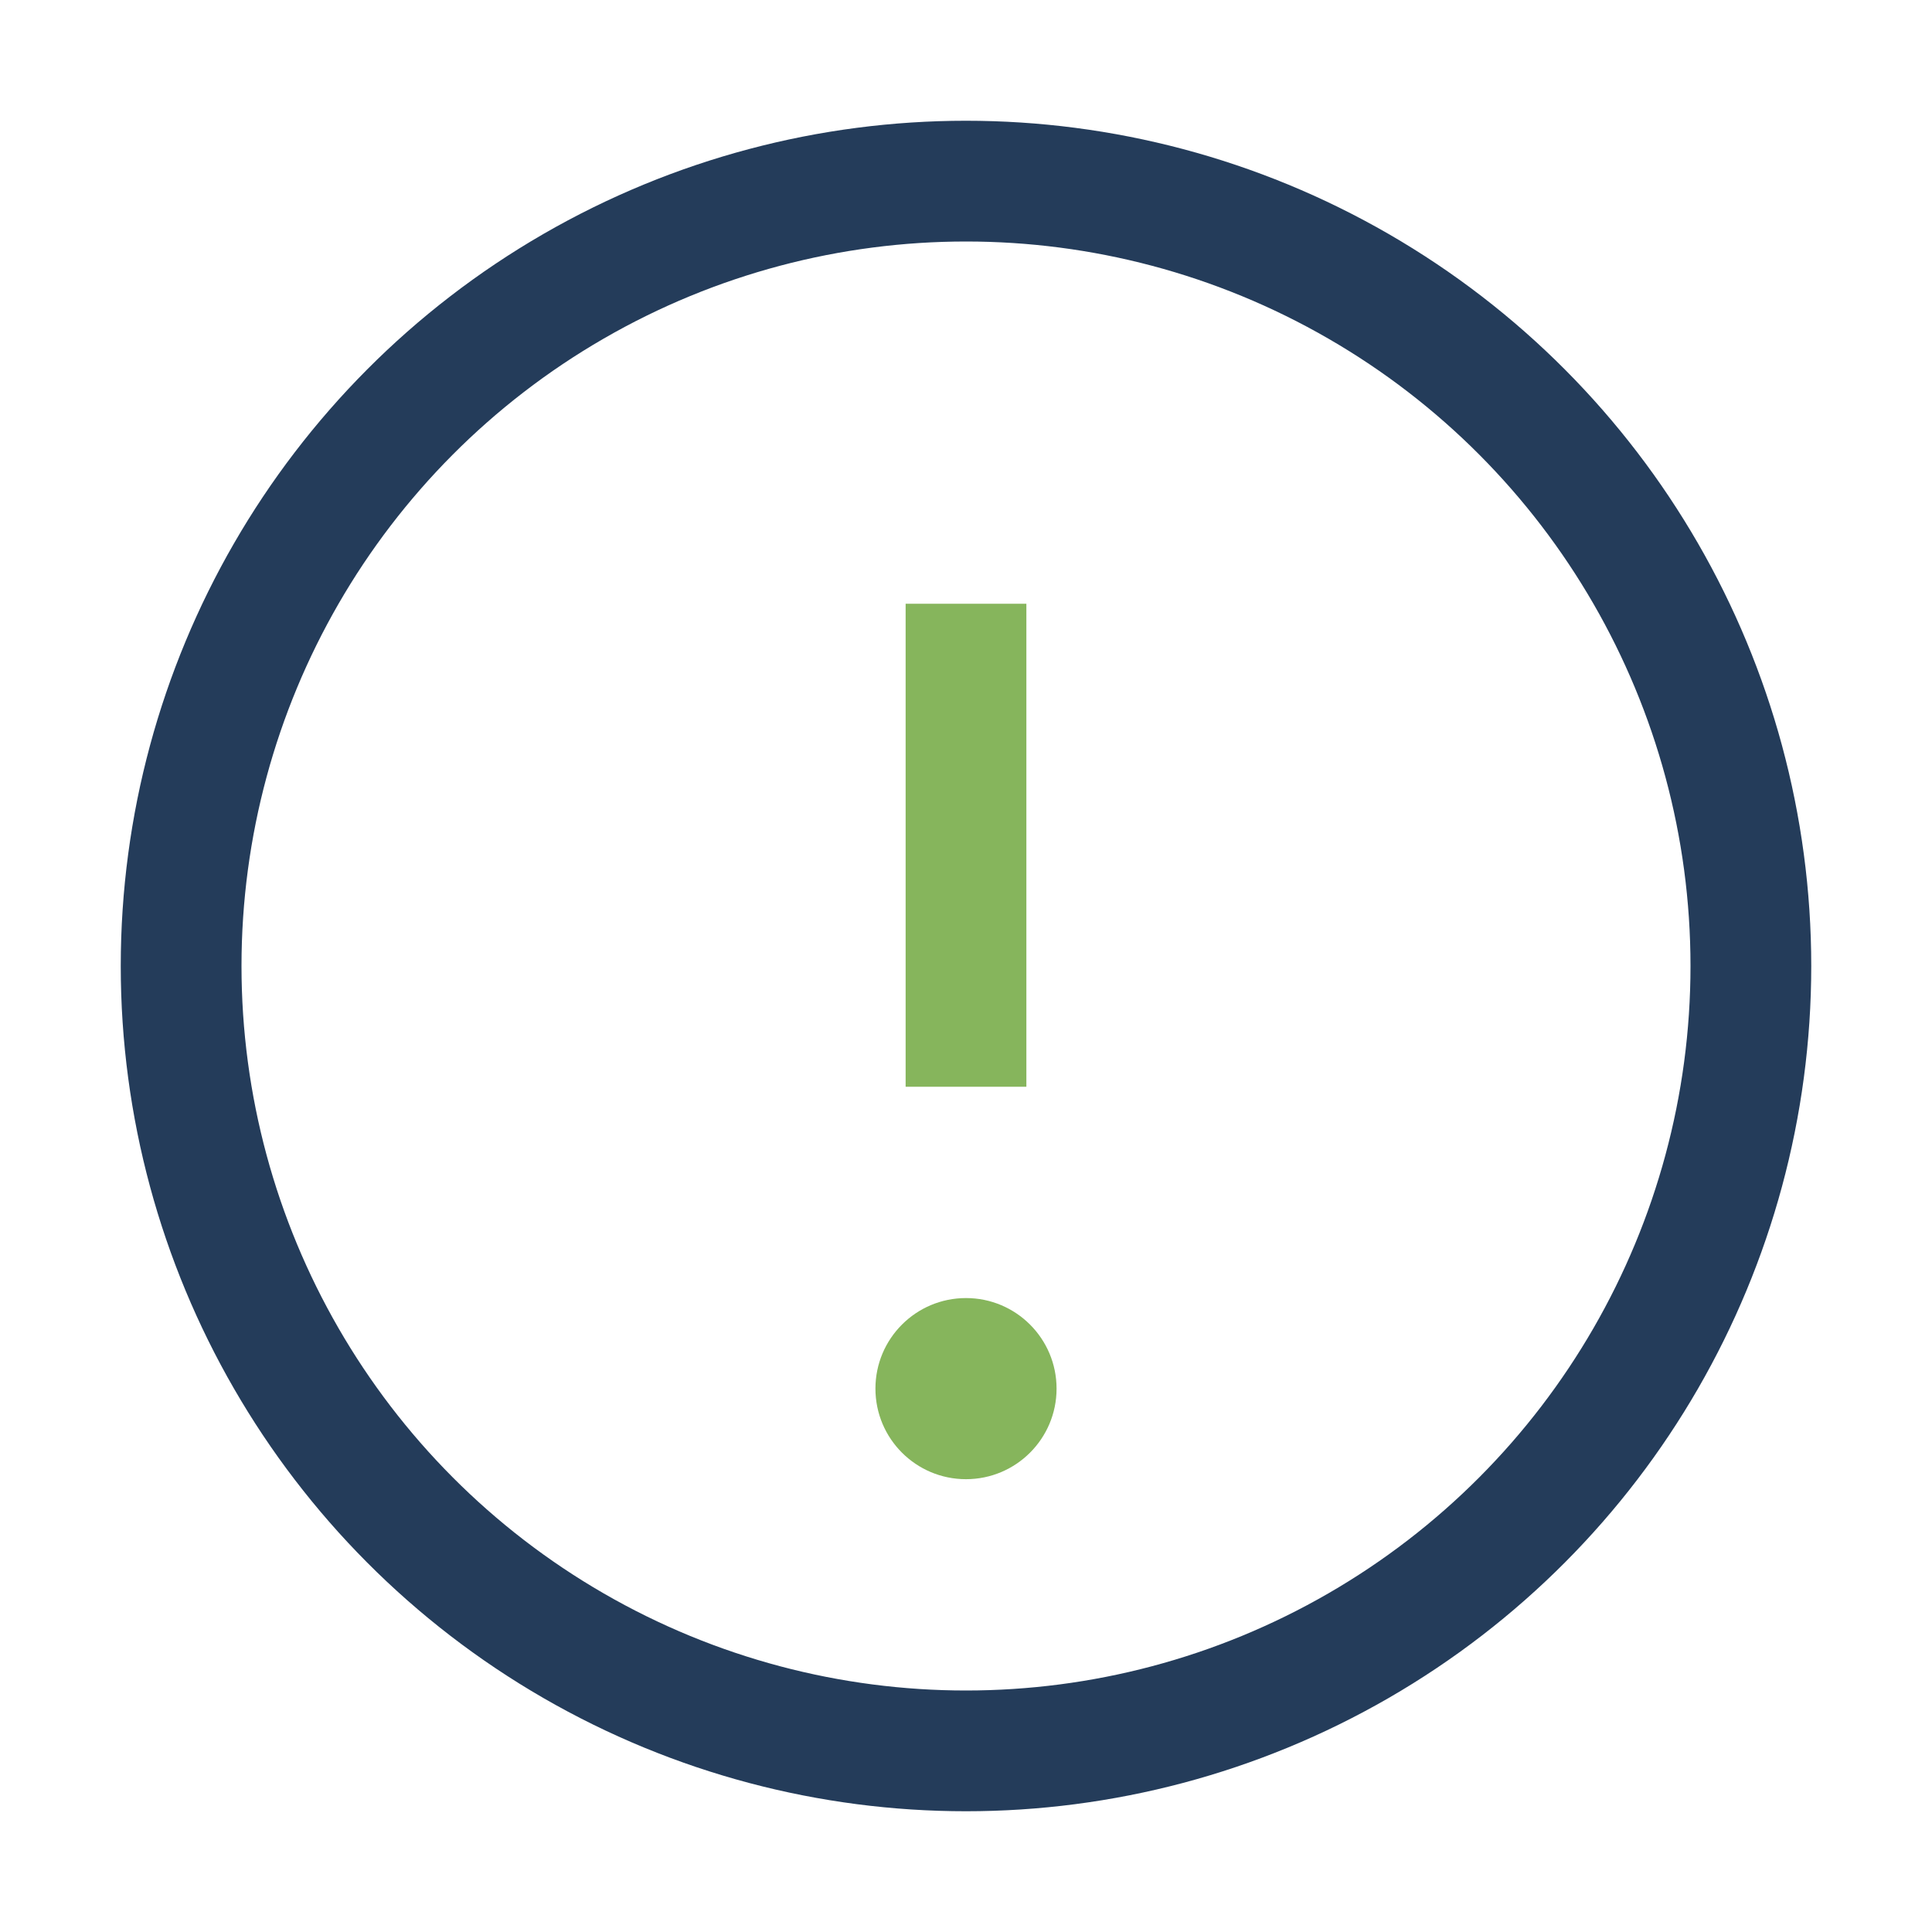 <?xml version="1.0" encoding="UTF-8"?>
<svg xmlns="http://www.w3.org/2000/svg" width="32" height="32" viewBox="0 0 32 32"><circle cx="16" cy="16" r="13" fill="none" stroke="#243C5A" stroke-width="2"/><path d="M16 10v8" stroke="#86B55C" stroke-width="2"/><circle cx="16" cy="23" r="1.5" fill="#86B55C"/></svg>